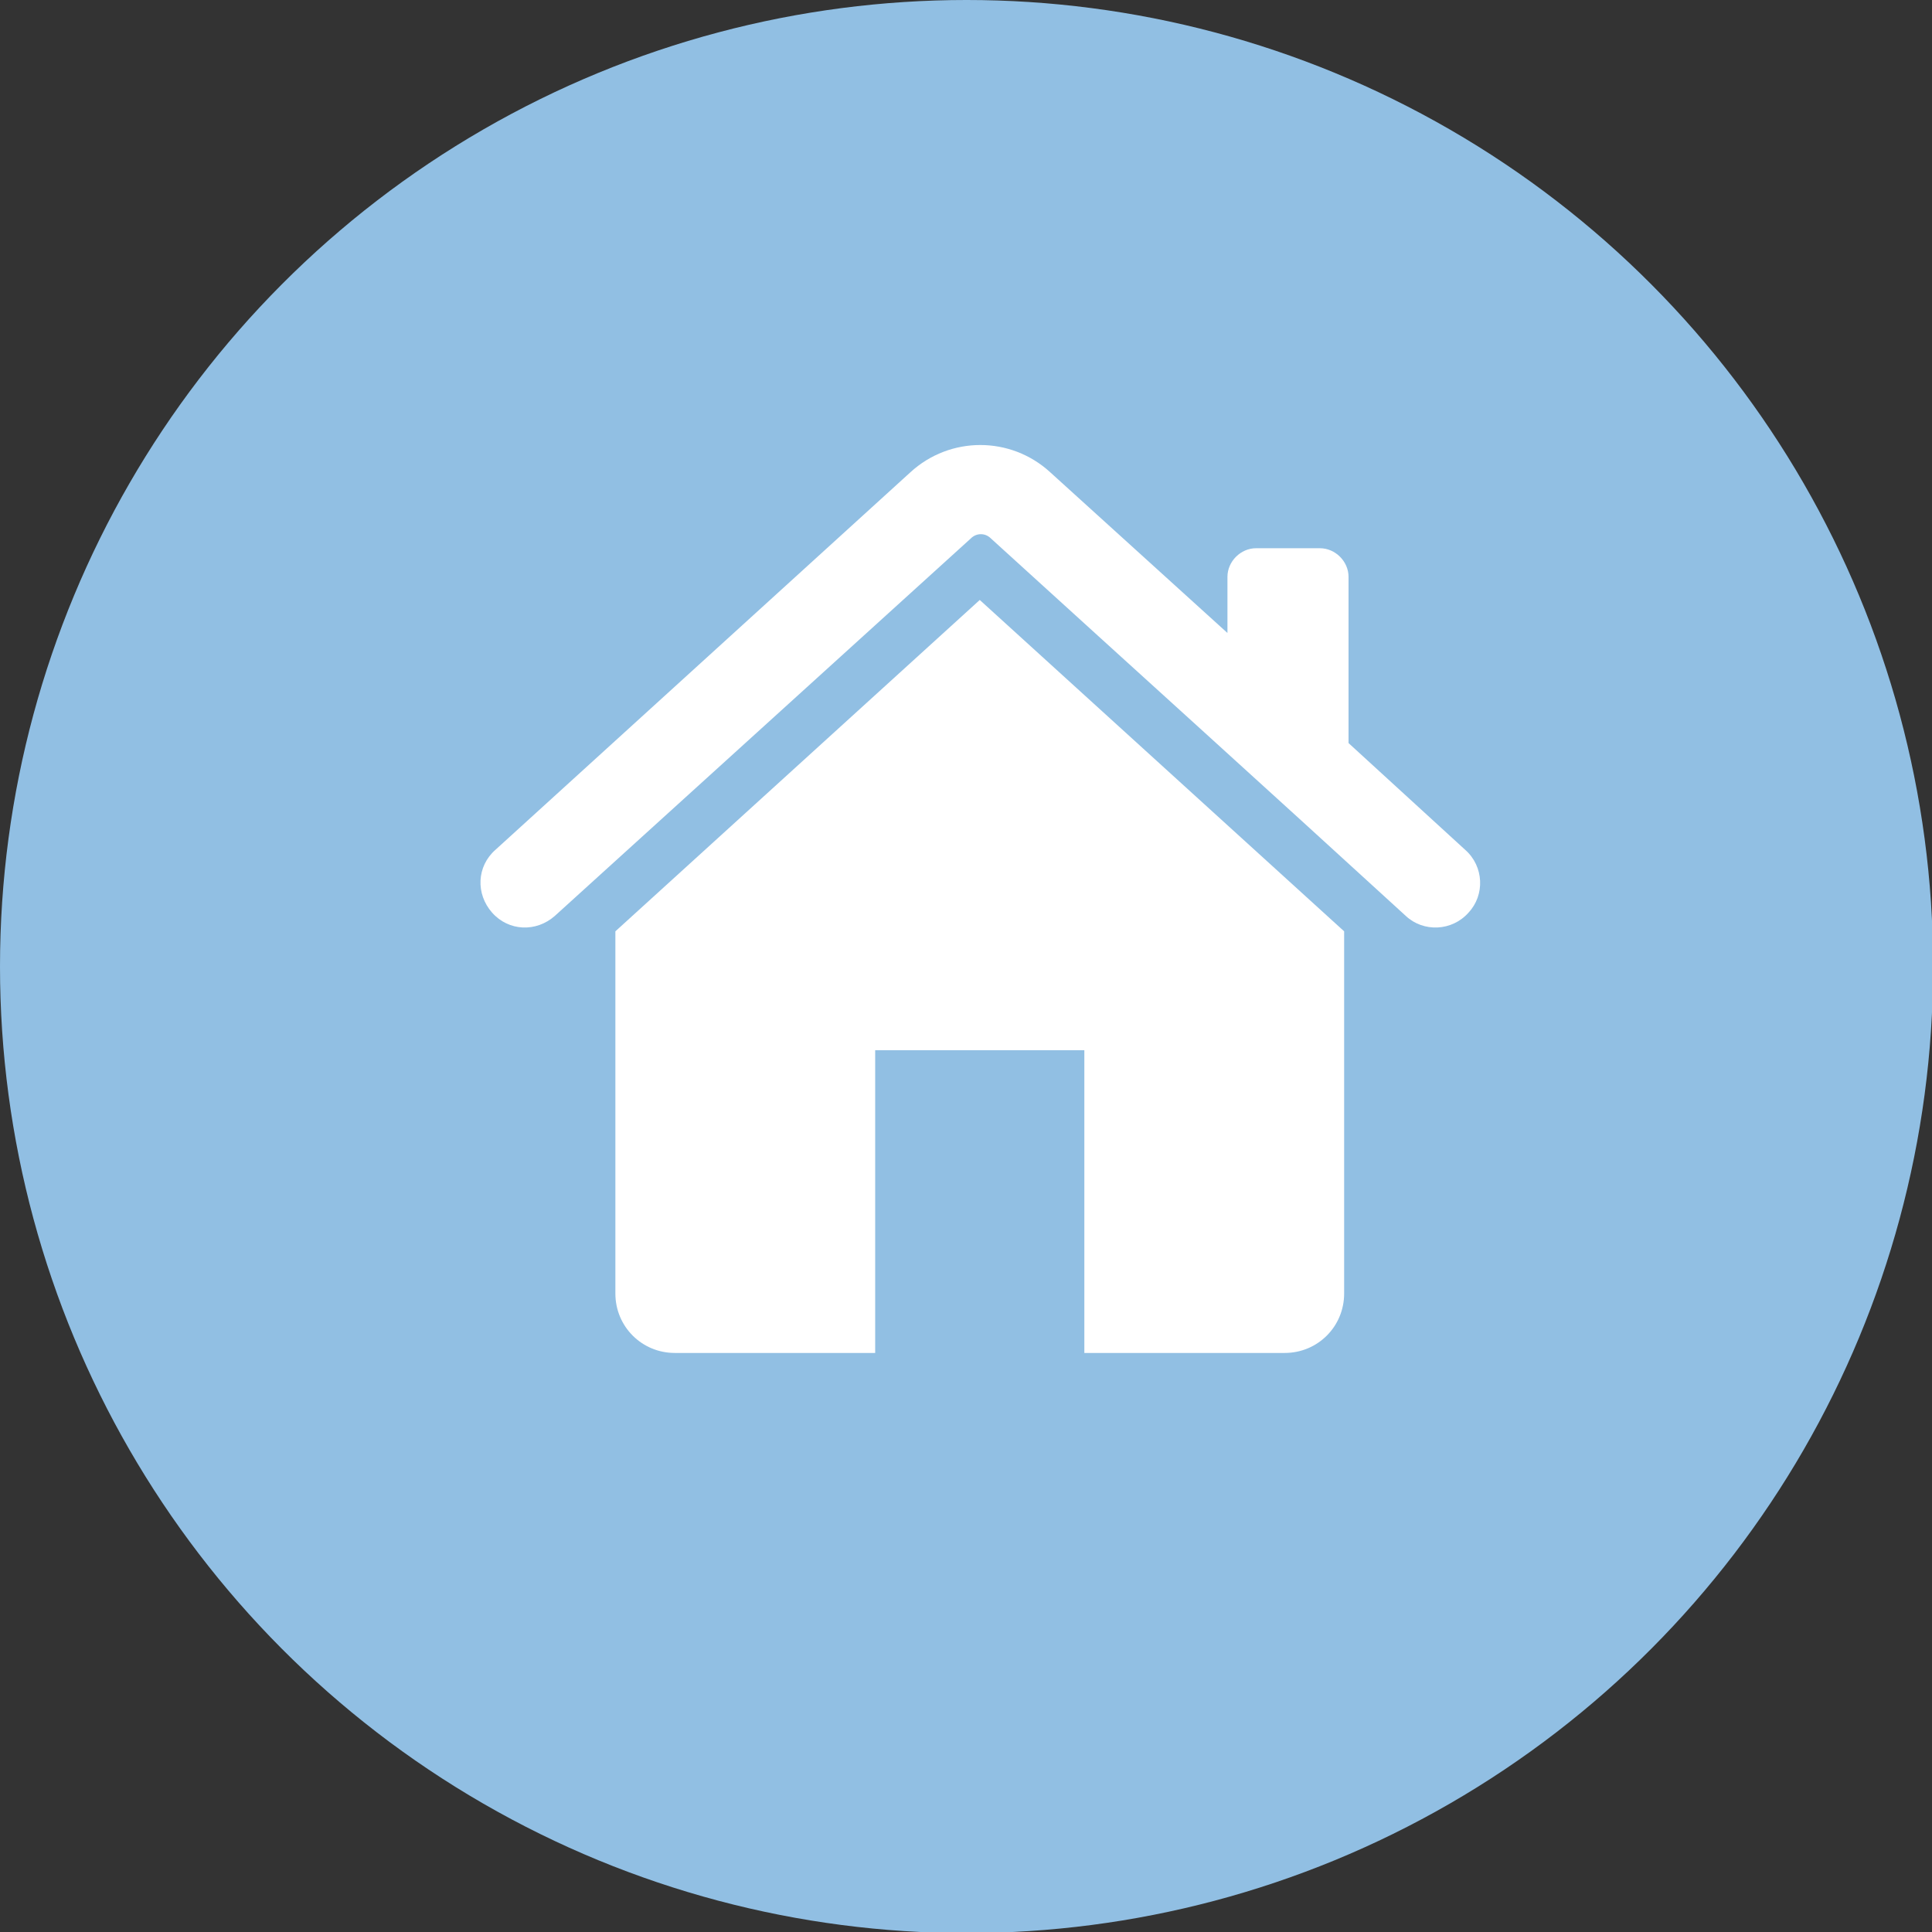 <?xml version="1.0" encoding="utf-8"?>
<svg xmlns="http://www.w3.org/2000/svg" id="Capa_1" style="enable-background:new 0 0 175.5 175.5;" version="1.1" viewBox="0 0 175.5 175.5" x="0px" y="0px">
<rect x="0" y="0" width="175.5" height="175.5" fill="#333333" stroke="none"/>
<style type="text/css">
	.st0{fill-rule:evenodd;clip-rule:evenodd;fill:#91BFE3;}
	.st1{fill-rule:evenodd;clip-rule:evenodd;fill:#FFFFFF;}
</style>
<g>
	<circle class="st0" cx="87.8" cy="87.8" r="87.8"/>
	<g>
		<path class="st1" d="M50.4,83.2c-1.7,1.5-4.2,1.4-5.7-0.3c-1.5-1.7-1.4-4.2,0.3-5.7l37.7-34.3c3.6-3.3,9.1-3.3,12.7,0l16.1,14.6&#xA;			v-5.1c0-1.4,1.2-2.6,2.6-2.6h5.8c1.4,0,2.6,1.2,2.6,2.6v15.1l10.6,9.7c1.7,1.5,1.8,4.1,0.3,5.7c-1.5,1.7-4.1,1.8-5.7,0.3&#xA;			c-13-11.9-24.3-22.1-37.7-34.3c-0.5-0.5-1.3-0.5-1.8,0L50.4,83.2L50.4,83.2z"/>
		<path class="st1" d="M122.1,84.6v32.9c0,3-2.4,5.4-5.4,5.4H98.5V95.4h-19v27.5H61.3c-3,0-5.4-2.4-5.4-5.4V84.6L89,54.5L122.1,84.6&#xA;			L122.1,84.6z"/>
	</g>
</g>
</svg>